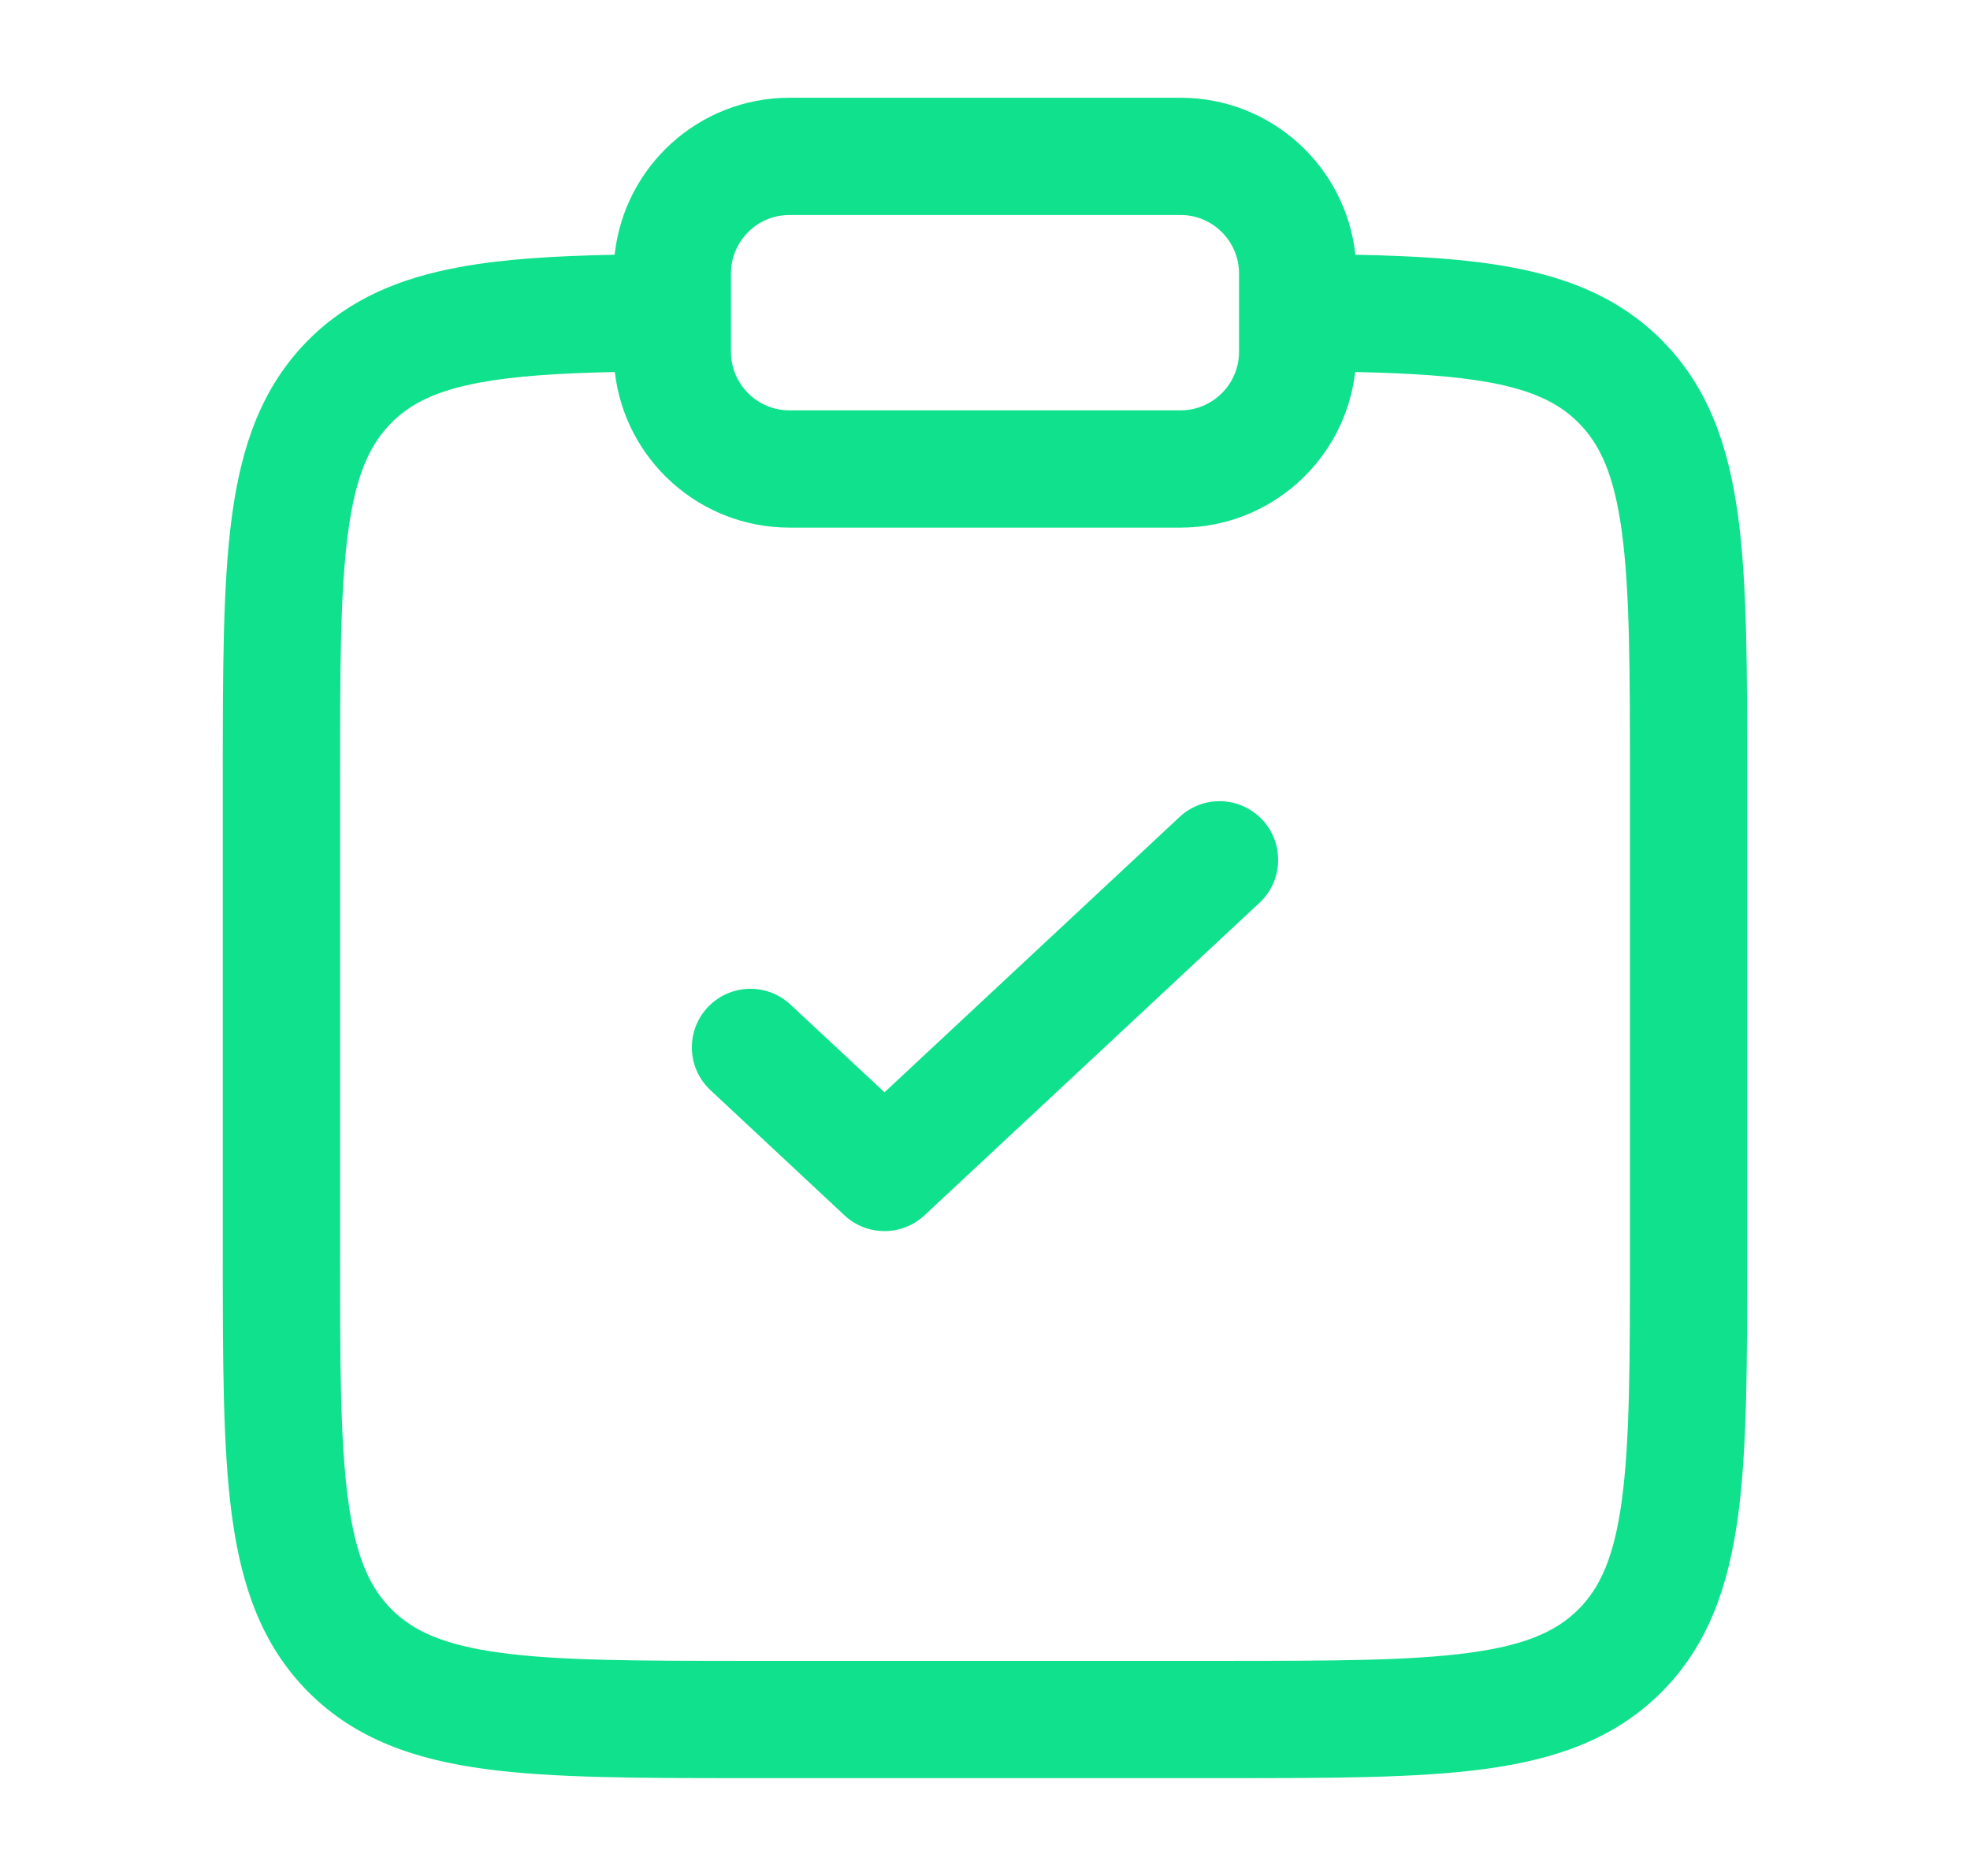 <svg width="21" height="20" viewBox="0 0 21 20" fill="none" xmlns="http://www.w3.org/2000/svg">
<g id="result">
<path id="Vector" fill-rule="evenodd" clip-rule="evenodd" d="M6.552 2.716C6.653 1.775 7.449 1.042 8.417 1.042H12.583C13.551 1.042 14.347 1.775 14.448 2.716C15.084 2.728 15.633 2.761 16.103 2.848C16.735 2.964 17.272 3.185 17.71 3.622C18.211 4.124 18.427 4.755 18.528 5.505C18.625 6.228 18.625 7.146 18.625 8.286V13.378C18.625 14.517 18.625 15.436 18.528 16.158C18.427 16.908 18.211 17.54 17.71 18.042C17.208 18.543 16.577 18.759 15.826 18.86C15.104 18.957 14.185 18.957 13.046 18.957H7.954C6.815 18.957 5.896 18.957 5.174 18.86C4.423 18.759 3.792 18.543 3.29 18.042C2.789 17.54 2.573 16.908 2.472 16.158C2.375 15.436 2.375 14.517 2.375 13.378V8.286C2.375 7.146 2.375 6.228 2.472 5.505C2.573 4.755 2.789 4.124 3.29 3.622C3.728 3.185 4.265 2.964 4.897 2.848C5.366 2.761 5.916 2.728 6.552 2.716ZM6.554 3.966C5.956 3.979 5.494 4.009 5.123 4.077C4.65 4.164 4.377 4.303 4.174 4.506C3.944 4.737 3.793 5.06 3.711 5.672C3.626 6.301 3.625 7.136 3.625 8.332V13.332C3.625 14.528 3.626 15.362 3.711 15.992C3.793 16.603 3.944 16.927 4.174 17.158C4.405 17.388 4.729 17.539 5.34 17.621C5.97 17.706 6.804 17.707 8 17.707H13C14.196 17.707 15.03 17.706 15.66 17.621C16.271 17.539 16.595 17.388 16.826 17.158C17.056 16.927 17.207 16.603 17.289 15.992C17.374 15.362 17.375 14.528 17.375 13.332V8.332C17.375 7.136 17.374 6.301 17.289 5.672C17.207 5.06 17.056 4.737 16.826 4.506C16.623 4.303 16.35 4.164 15.877 4.077C15.506 4.009 15.044 3.979 14.446 3.966C14.339 4.9 13.546 5.625 12.583 5.625H8.417C7.454 5.625 6.661 4.9 6.554 3.966ZM8.417 2.292C8.071 2.292 7.792 2.571 7.792 2.917V3.75C7.792 4.095 8.071 4.375 8.417 4.375H12.583C12.928 4.375 13.208 4.095 13.208 3.75V2.917C13.208 2.571 12.928 2.292 12.583 2.292H8.417ZM13.457 8.74C13.692 8.993 13.679 9.388 13.427 9.624L9.855 12.957C9.615 13.181 9.242 13.181 9.002 12.957L7.574 11.623C7.321 11.388 7.308 10.992 7.543 10.74C7.779 10.488 8.174 10.474 8.426 10.71L9.429 11.645L12.574 8.71C12.826 8.474 13.221 8.488 13.457 8.74Z" fill="#10E18D"/>
</g>
</svg>

